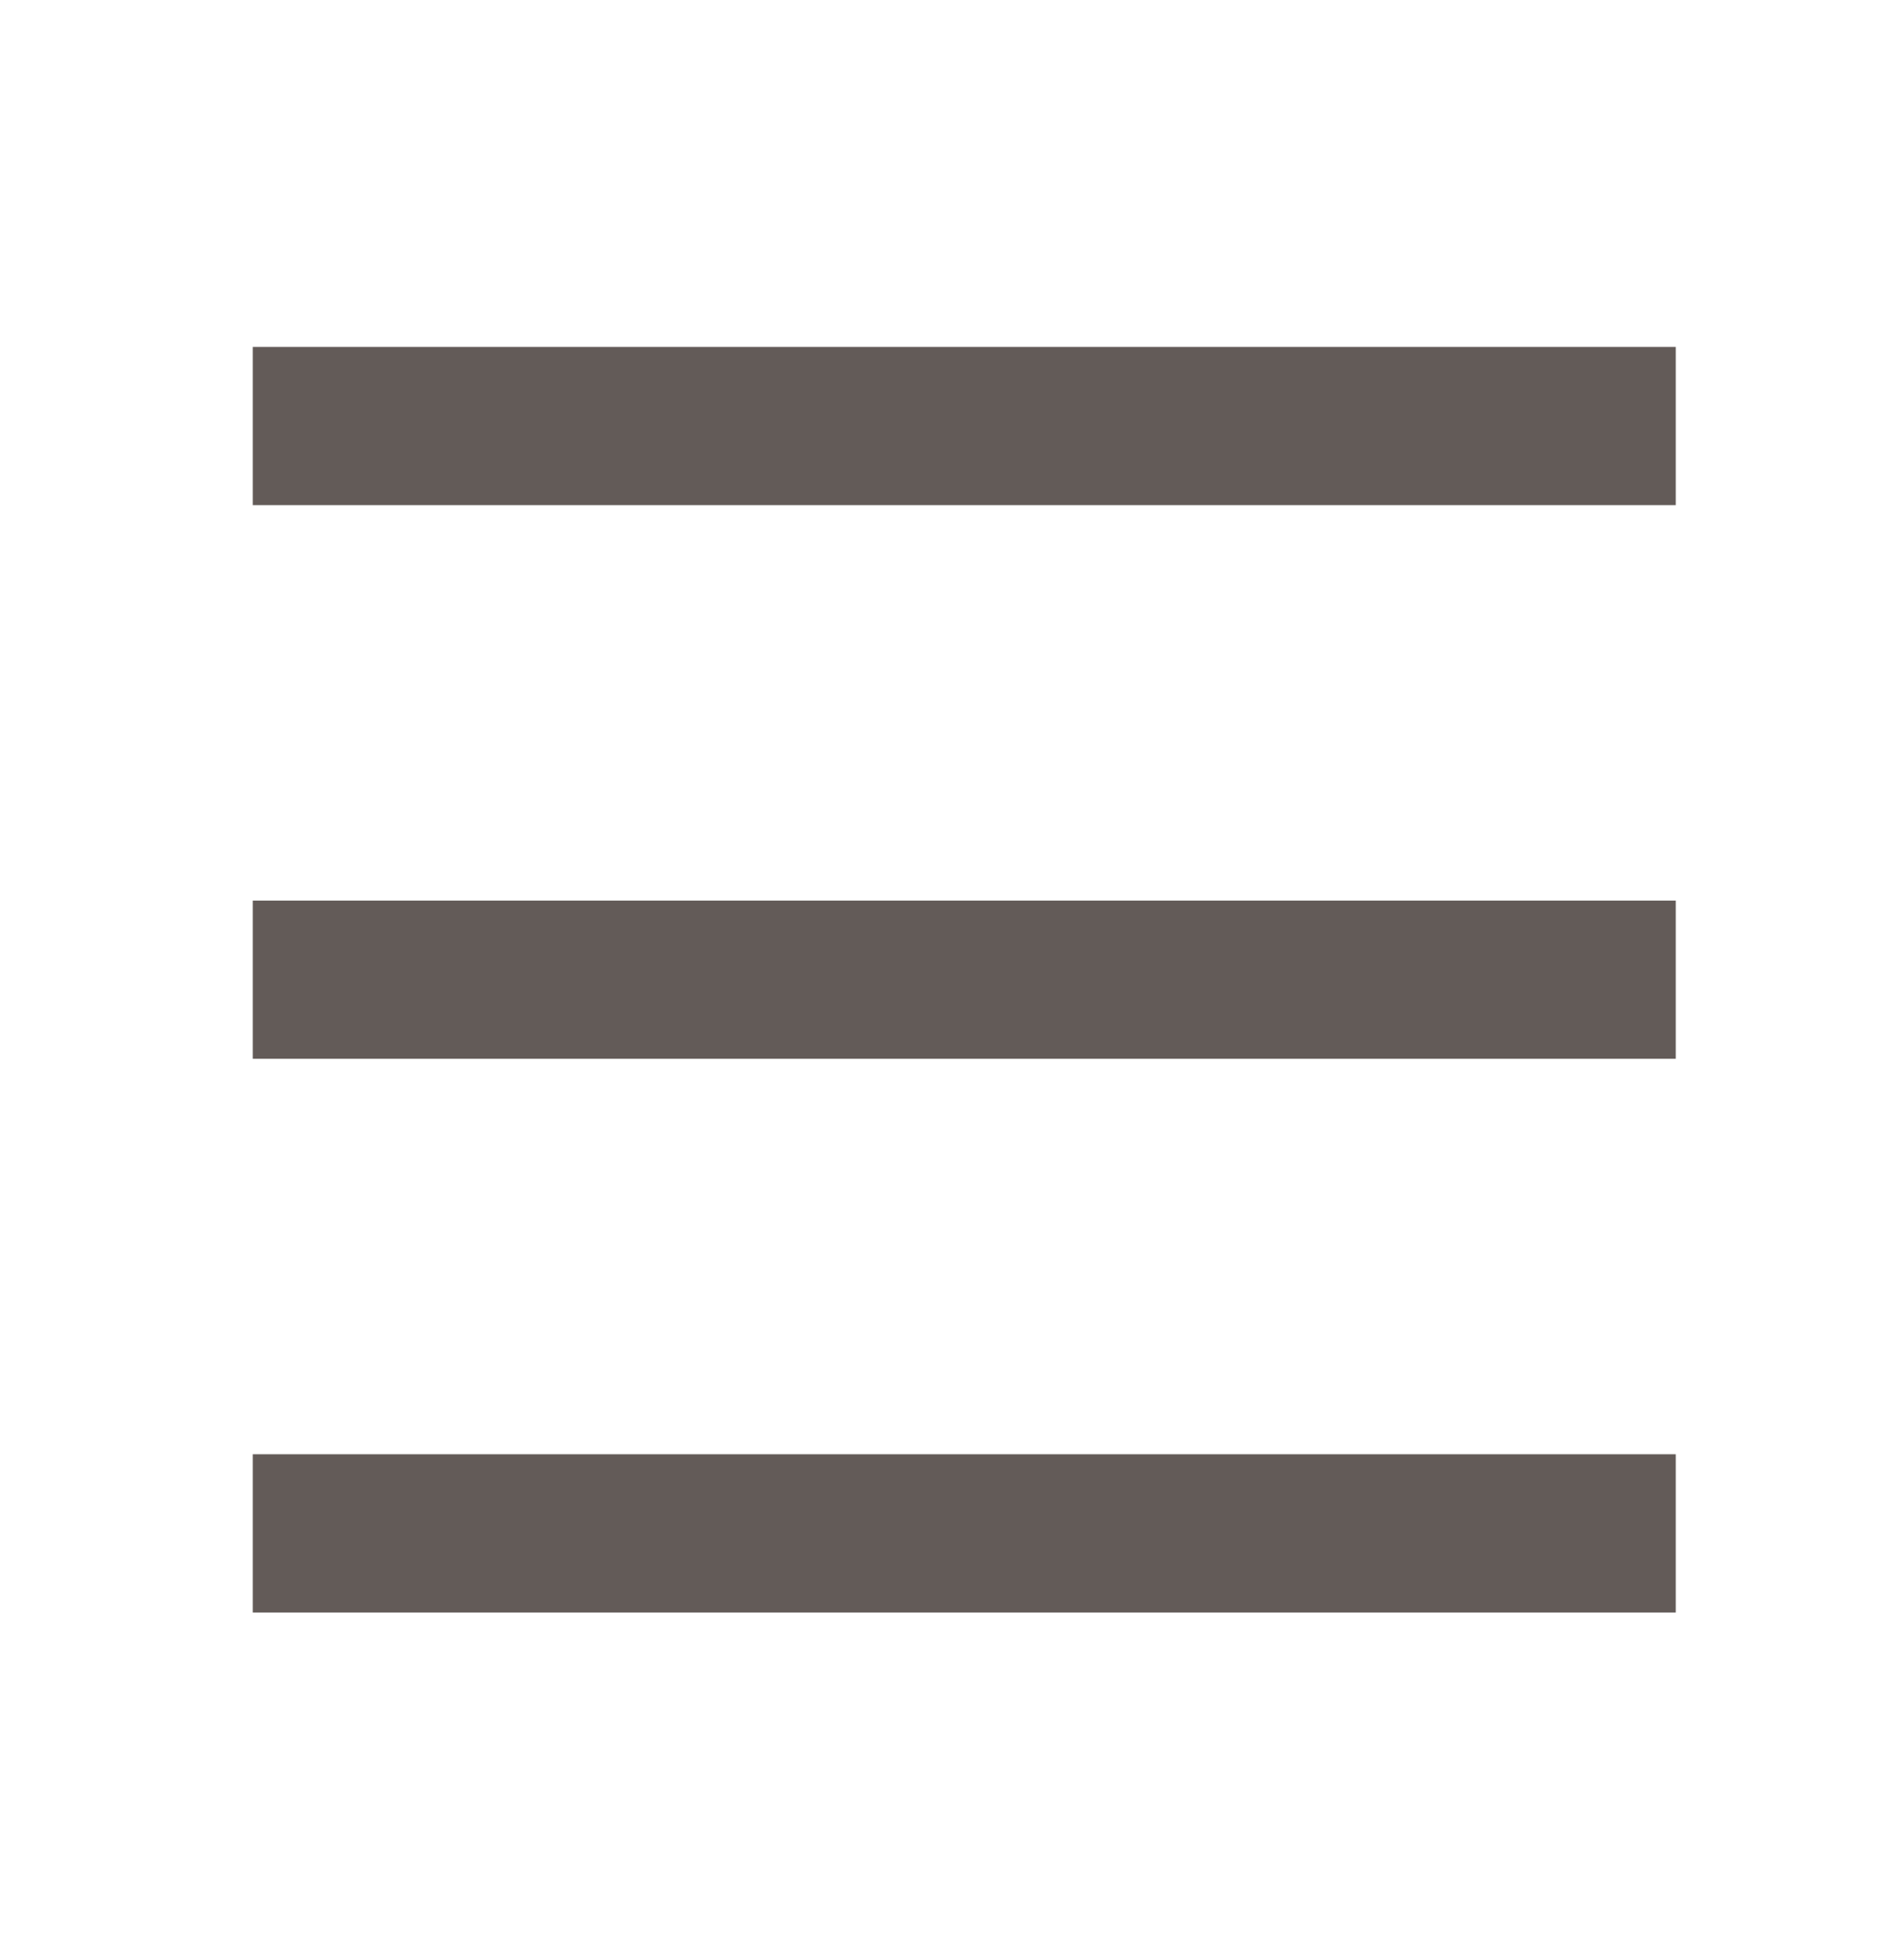 <svg width="30" height="31" viewBox="0 0 30 31" fill="none" xmlns="http://www.w3.org/2000/svg">
<g id="Icon / Hamburger">
<path id="Vector" d="M4 5.487H26.515V7.988H4V5.487ZM4 14.242H26.515V16.744H4V14.242ZM4 22.998H26.515V25.5H4V22.998Z" fill="#211612" fill-opacity="0.7"/>
</g>
</svg>
